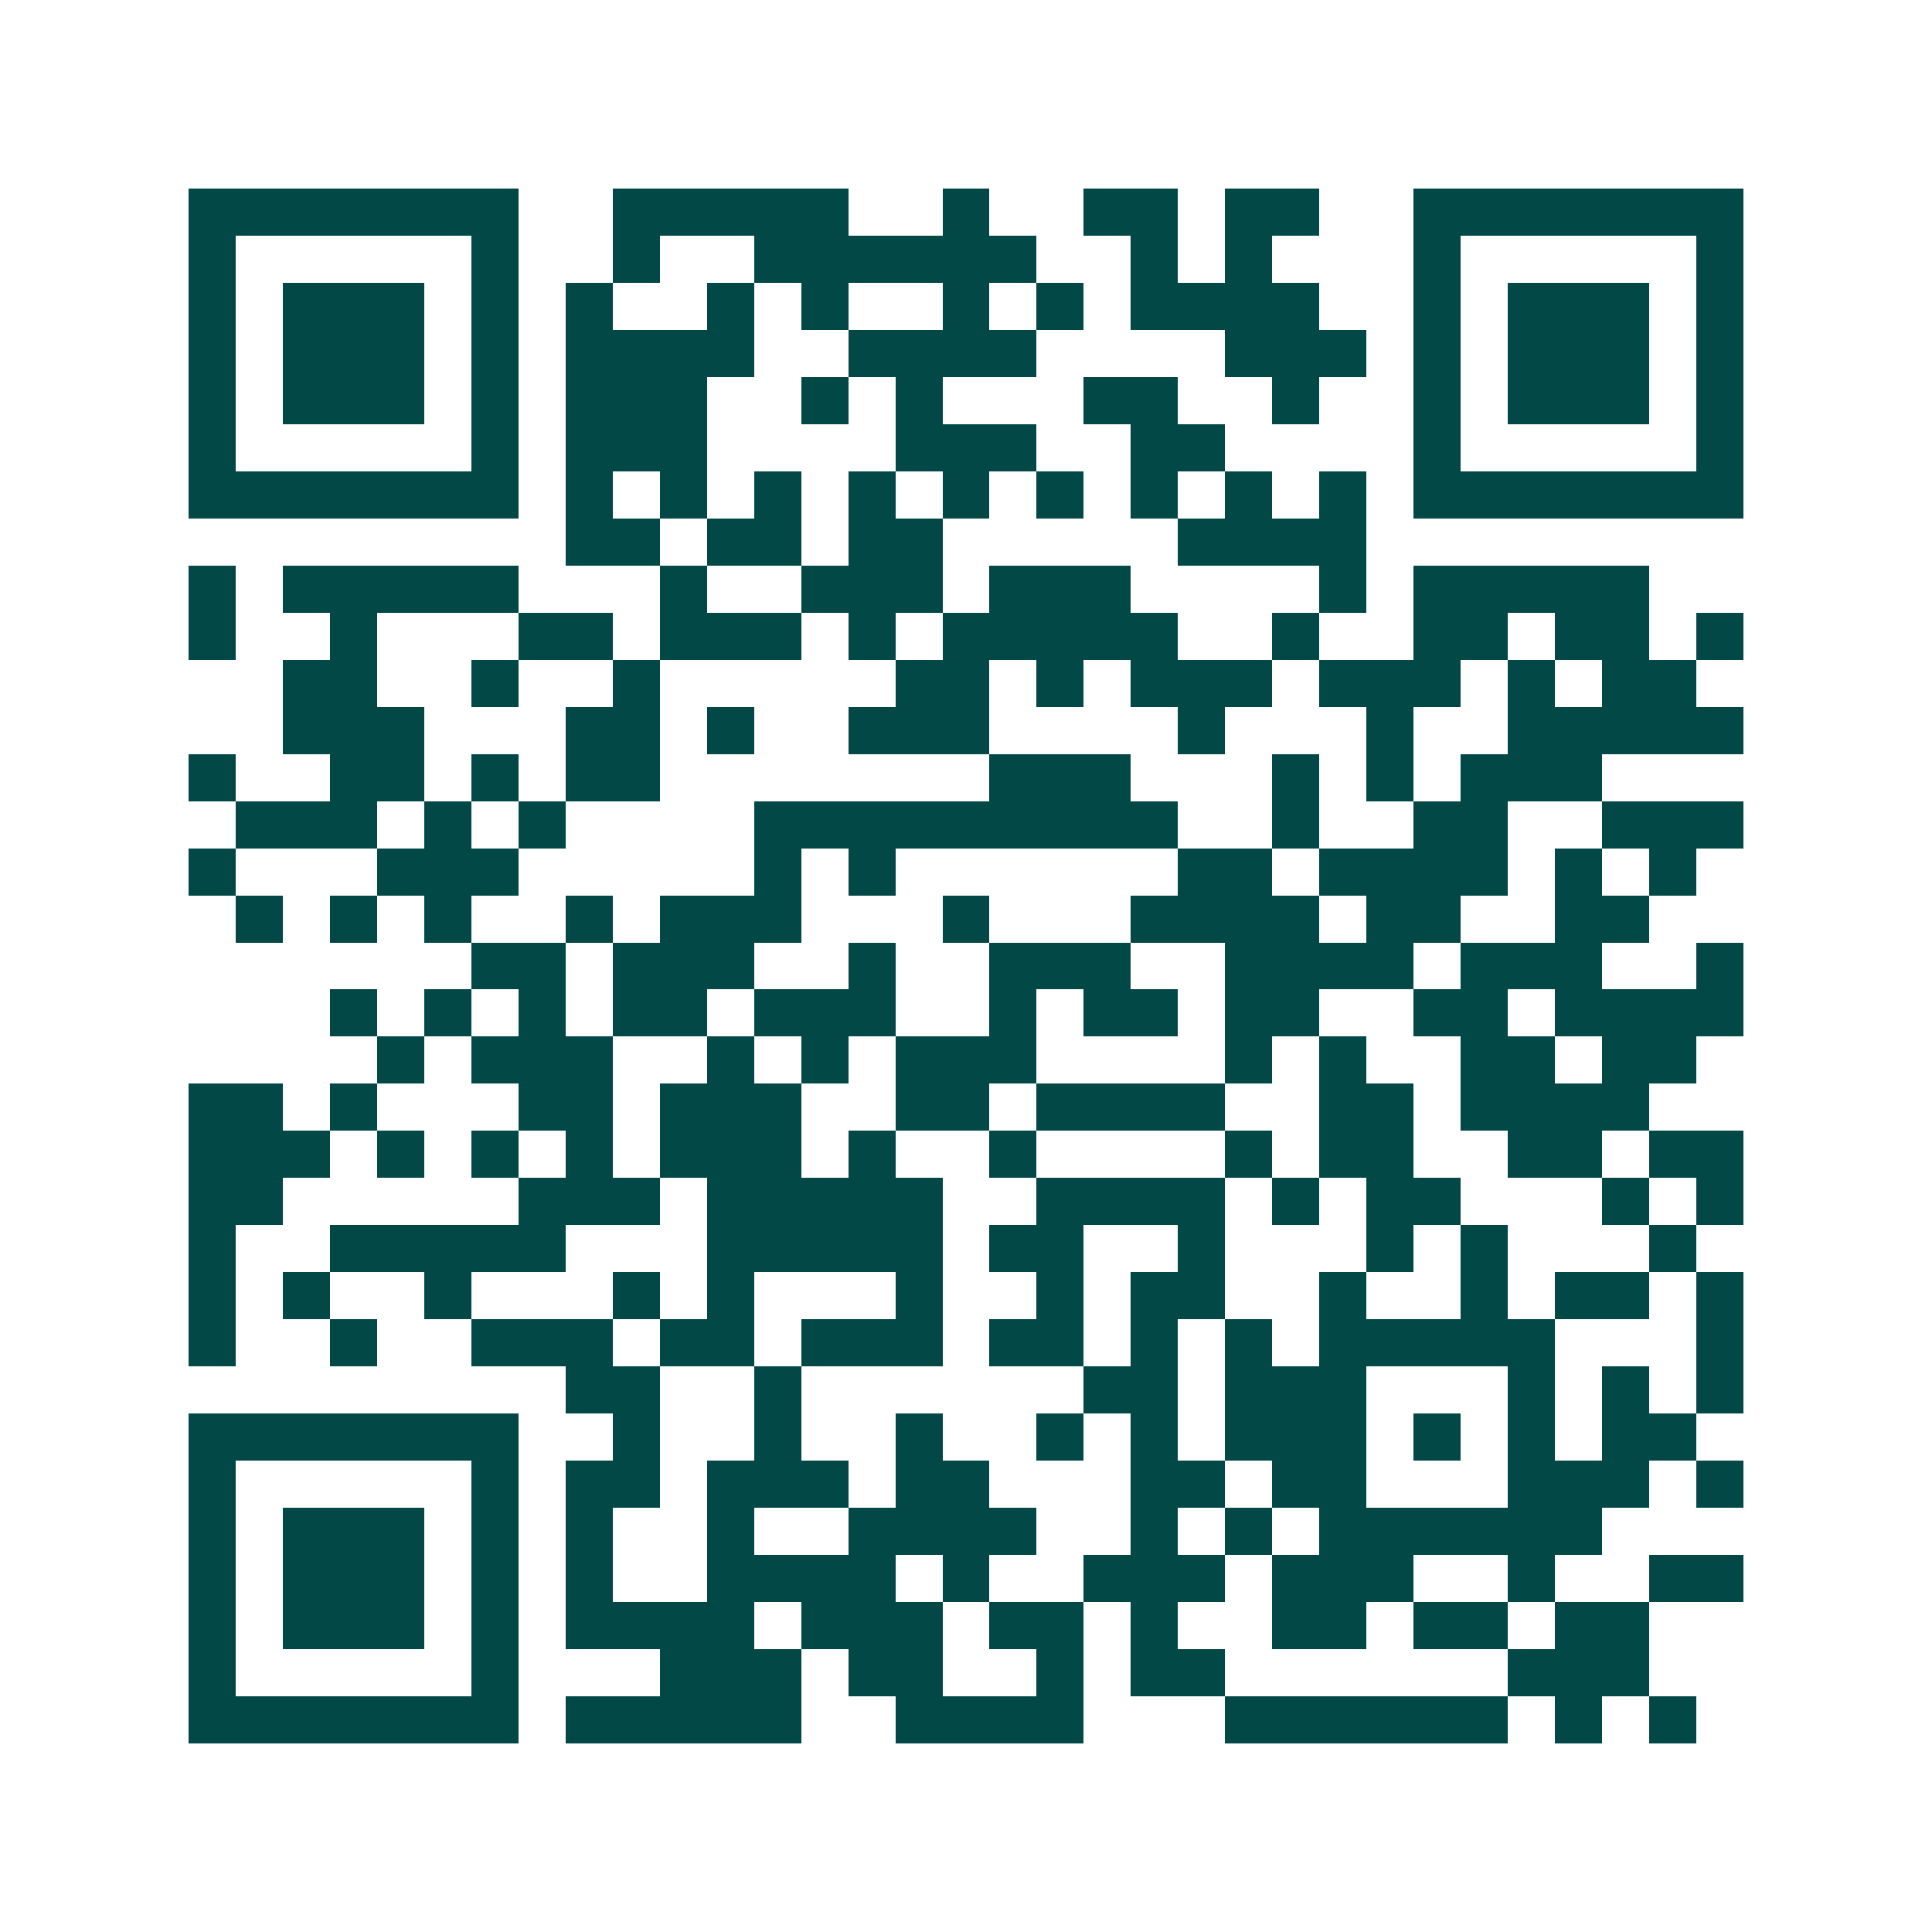 <svg xmlns="http://www.w3.org/2000/svg" width="200" height="200" viewBox="0 0 41 41" shape-rendering="crispEdges"><path fill="#ffffff" d="M0 0h41v41H0z"/><path stroke="#014847" d="M4 4.5h7m2 0h5m2 0h1m2 0h2m1 0h2m2 0h7M4 5.5h1m5 0h1m2 0h1m2 0h6m2 0h1m1 0h1m3 0h1m5 0h1M4 6.5h1m1 0h3m1 0h1m1 0h1m2 0h1m1 0h1m2 0h1m1 0h1m1 0h4m2 0h1m1 0h3m1 0h1M4 7.5h1m1 0h3m1 0h1m1 0h4m2 0h4m4 0h3m1 0h1m1 0h3m1 0h1M4 8.5h1m1 0h3m1 0h1m1 0h3m2 0h1m1 0h1m3 0h2m2 0h1m2 0h1m1 0h3m1 0h1M4 9.5h1m5 0h1m1 0h3m4 0h3m2 0h2m4 0h1m5 0h1M4 10.5h7m1 0h1m1 0h1m1 0h1m1 0h1m1 0h1m1 0h1m1 0h1m1 0h1m1 0h1m1 0h7M12 11.5h2m1 0h2m1 0h2m5 0h4M4 12.5h1m1 0h5m3 0h1m2 0h3m1 0h3m4 0h1m1 0h5M4 13.5h1m2 0h1m3 0h2m1 0h3m1 0h1m1 0h5m2 0h1m2 0h2m1 0h2m1 0h1M6 14.5h2m2 0h1m2 0h1m5 0h2m1 0h1m1 0h3m1 0h3m1 0h1m1 0h2M6 15.5h3m3 0h2m1 0h1m2 0h3m4 0h1m3 0h1m2 0h5M4 16.5h1m2 0h2m1 0h1m1 0h2m7 0h3m3 0h1m1 0h1m1 0h3M5 17.5h3m1 0h1m1 0h1m4 0h9m2 0h1m2 0h2m2 0h3M4 18.5h1m3 0h3m5 0h1m1 0h1m6 0h2m1 0h4m1 0h1m1 0h1M5 19.5h1m1 0h1m1 0h1m2 0h1m1 0h3m3 0h1m3 0h4m1 0h2m2 0h2M10 20.5h2m1 0h3m2 0h1m2 0h3m2 0h4m1 0h3m2 0h1M7 21.5h1m1 0h1m1 0h1m1 0h2m1 0h3m2 0h1m1 0h2m1 0h2m2 0h2m1 0h4M8 22.5h1m1 0h3m2 0h1m1 0h1m1 0h3m4 0h1m1 0h1m2 0h2m1 0h2M4 23.5h2m1 0h1m3 0h2m1 0h3m2 0h2m1 0h4m2 0h2m1 0h4M4 24.5h3m1 0h1m1 0h1m1 0h1m1 0h3m1 0h1m2 0h1m4 0h1m1 0h2m2 0h2m1 0h2M4 25.5h2m5 0h3m1 0h5m2 0h4m1 0h1m1 0h2m3 0h1m1 0h1M4 26.5h1m2 0h5m3 0h5m1 0h2m2 0h1m3 0h1m1 0h1m3 0h1M4 27.5h1m1 0h1m2 0h1m3 0h1m1 0h1m3 0h1m2 0h1m1 0h2m2 0h1m2 0h1m1 0h2m1 0h1M4 28.5h1m2 0h1m2 0h3m1 0h2m1 0h3m1 0h2m1 0h1m1 0h1m1 0h5m3 0h1M12 29.5h2m2 0h1m6 0h2m1 0h3m3 0h1m1 0h1m1 0h1M4 30.5h7m2 0h1m2 0h1m2 0h1m2 0h1m1 0h1m1 0h3m1 0h1m1 0h1m1 0h2M4 31.5h1m5 0h1m1 0h2m1 0h3m1 0h2m3 0h2m1 0h2m3 0h3m1 0h1M4 32.5h1m1 0h3m1 0h1m1 0h1m2 0h1m2 0h4m2 0h1m1 0h1m1 0h6M4 33.5h1m1 0h3m1 0h1m1 0h1m2 0h4m1 0h1m2 0h3m1 0h3m2 0h1m2 0h2M4 34.5h1m1 0h3m1 0h1m1 0h4m1 0h3m1 0h2m1 0h1m2 0h2m1 0h2m1 0h2M4 35.5h1m5 0h1m3 0h3m1 0h2m2 0h1m1 0h2m6 0h3M4 36.5h7m1 0h5m2 0h4m3 0h6m1 0h1m1 0h1"/></svg>
